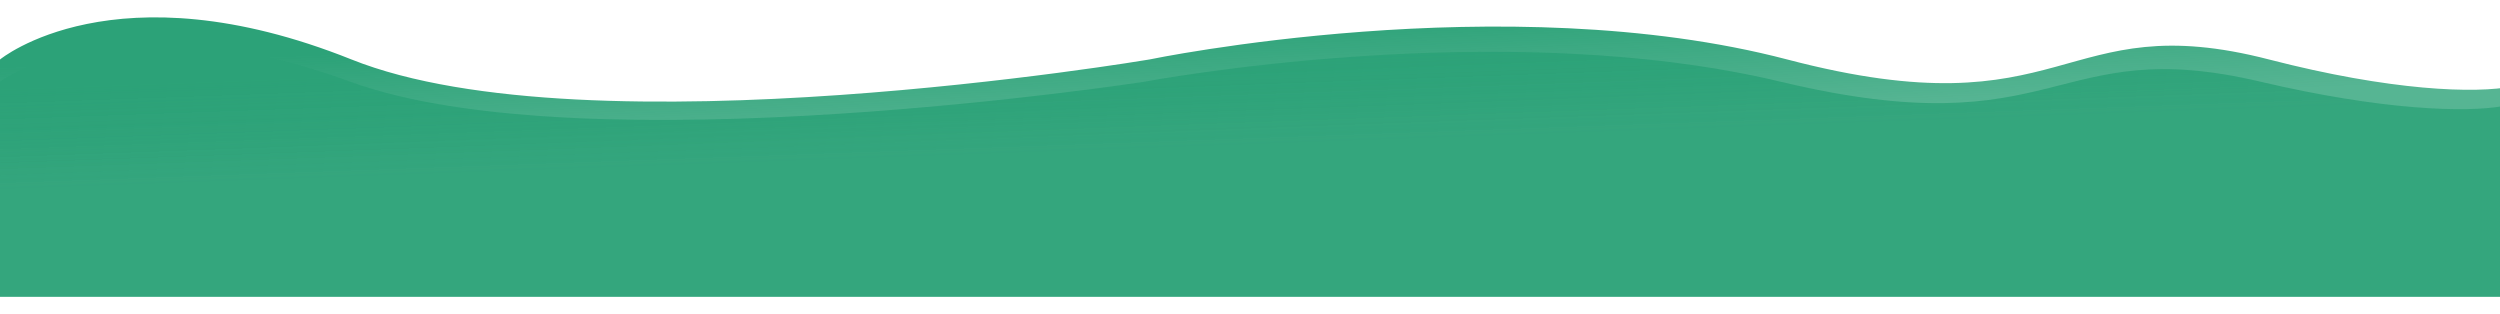 <svg width="1440" height="181" viewBox="0 0 1440 181" fill="none" xmlns="http://www.w3.org/2000/svg">
<g filter="url(#filter0_d_86_1642)">
<path d="M1447.5 31.269C1464.1 37.039 1463.2 43.514 1447.5 46.712V167.769H0V31.269C0 31.269 66.028 -23.336 202.5 31.269C338.972 85.874 662 31.269 662 31.269C662 31.269 866.866 -11.387 1029.5 31.269C1192.13 73.925 1186 0 1307 31.269C1376.89 49.33 1426.03 51.084 1447.5 46.712V31.269Z" fill="url(#paint0_linear_86_1642)"/>
<path d="M1441.93 44.039C1458.47 49.28 1457.57 55.16 1441.93 58.063V168H0V44.039C0 44.039 65.774 -5.549 201.721 44.039C337.668 93.628 659.453 44.039 659.453 44.039C659.453 44.039 863.53 5.302 1025.54 44.039C1187.55 82.777 1181.44 15.643 1301.97 44.039C1371.59 60.441 1420.54 62.035 1441.93 58.063V44.039Z" fill="url(#paint1_linear_86_1642)"/>
</g>
<defs>
<filter id="filter0_d_86_1642" x="-10" y="0" width="1479.62" height="181" filterUnits="userSpaceOnUse" color-interpolation-filters="sRGB">
<feFlood flood-opacity="0" result="BackgroundImageFix"/>
<feColorMatrix in="SourceAlpha" type="matrix" values="0 0 0 0 0 0 0 0 0 0 0 0 0 0 0 0 0 0 127 0" result="hardAlpha"/>
<feOffset dy="3"/>
<feGaussianBlur stdDeviation="5"/>
<feComposite in2="hardAlpha" operator="out"/>
<feColorMatrix type="matrix" values="0 0 0 0 0.739 0 0 0 0 0.739 0 0 0 0 0.739 0 0 0 0.25 0"/>
<feBlend mode="normal" in2="BackgroundImageFix" result="effect1_dropShadow_86_1642"/>
<feBlend mode="normal" in="SourceGraphic" in2="effect1_dropShadow_86_1642" result="shape"/>
</filter>
<linearGradient id="paint0_linear_86_1642" x1="727.179" y1="7" x2="733.504" y2="167.727" gradientUnits="userSpaceOnUse">
<stop stop-color="#2CA278"/>
<stop offset="0.4" stop-color="#2CA278" stop-opacity="0.8"/>
</linearGradient>
<linearGradient id="paint1_linear_86_1642" x1="724.381" y1="22" x2="729.619" y2="168" gradientUnits="userSpaceOnUse">
<stop stop-color="#2CA278"/>
<stop offset="0.4" stop-color="#2CA278" stop-opacity="0.8"/>
</linearGradient>
</defs>
</svg>
